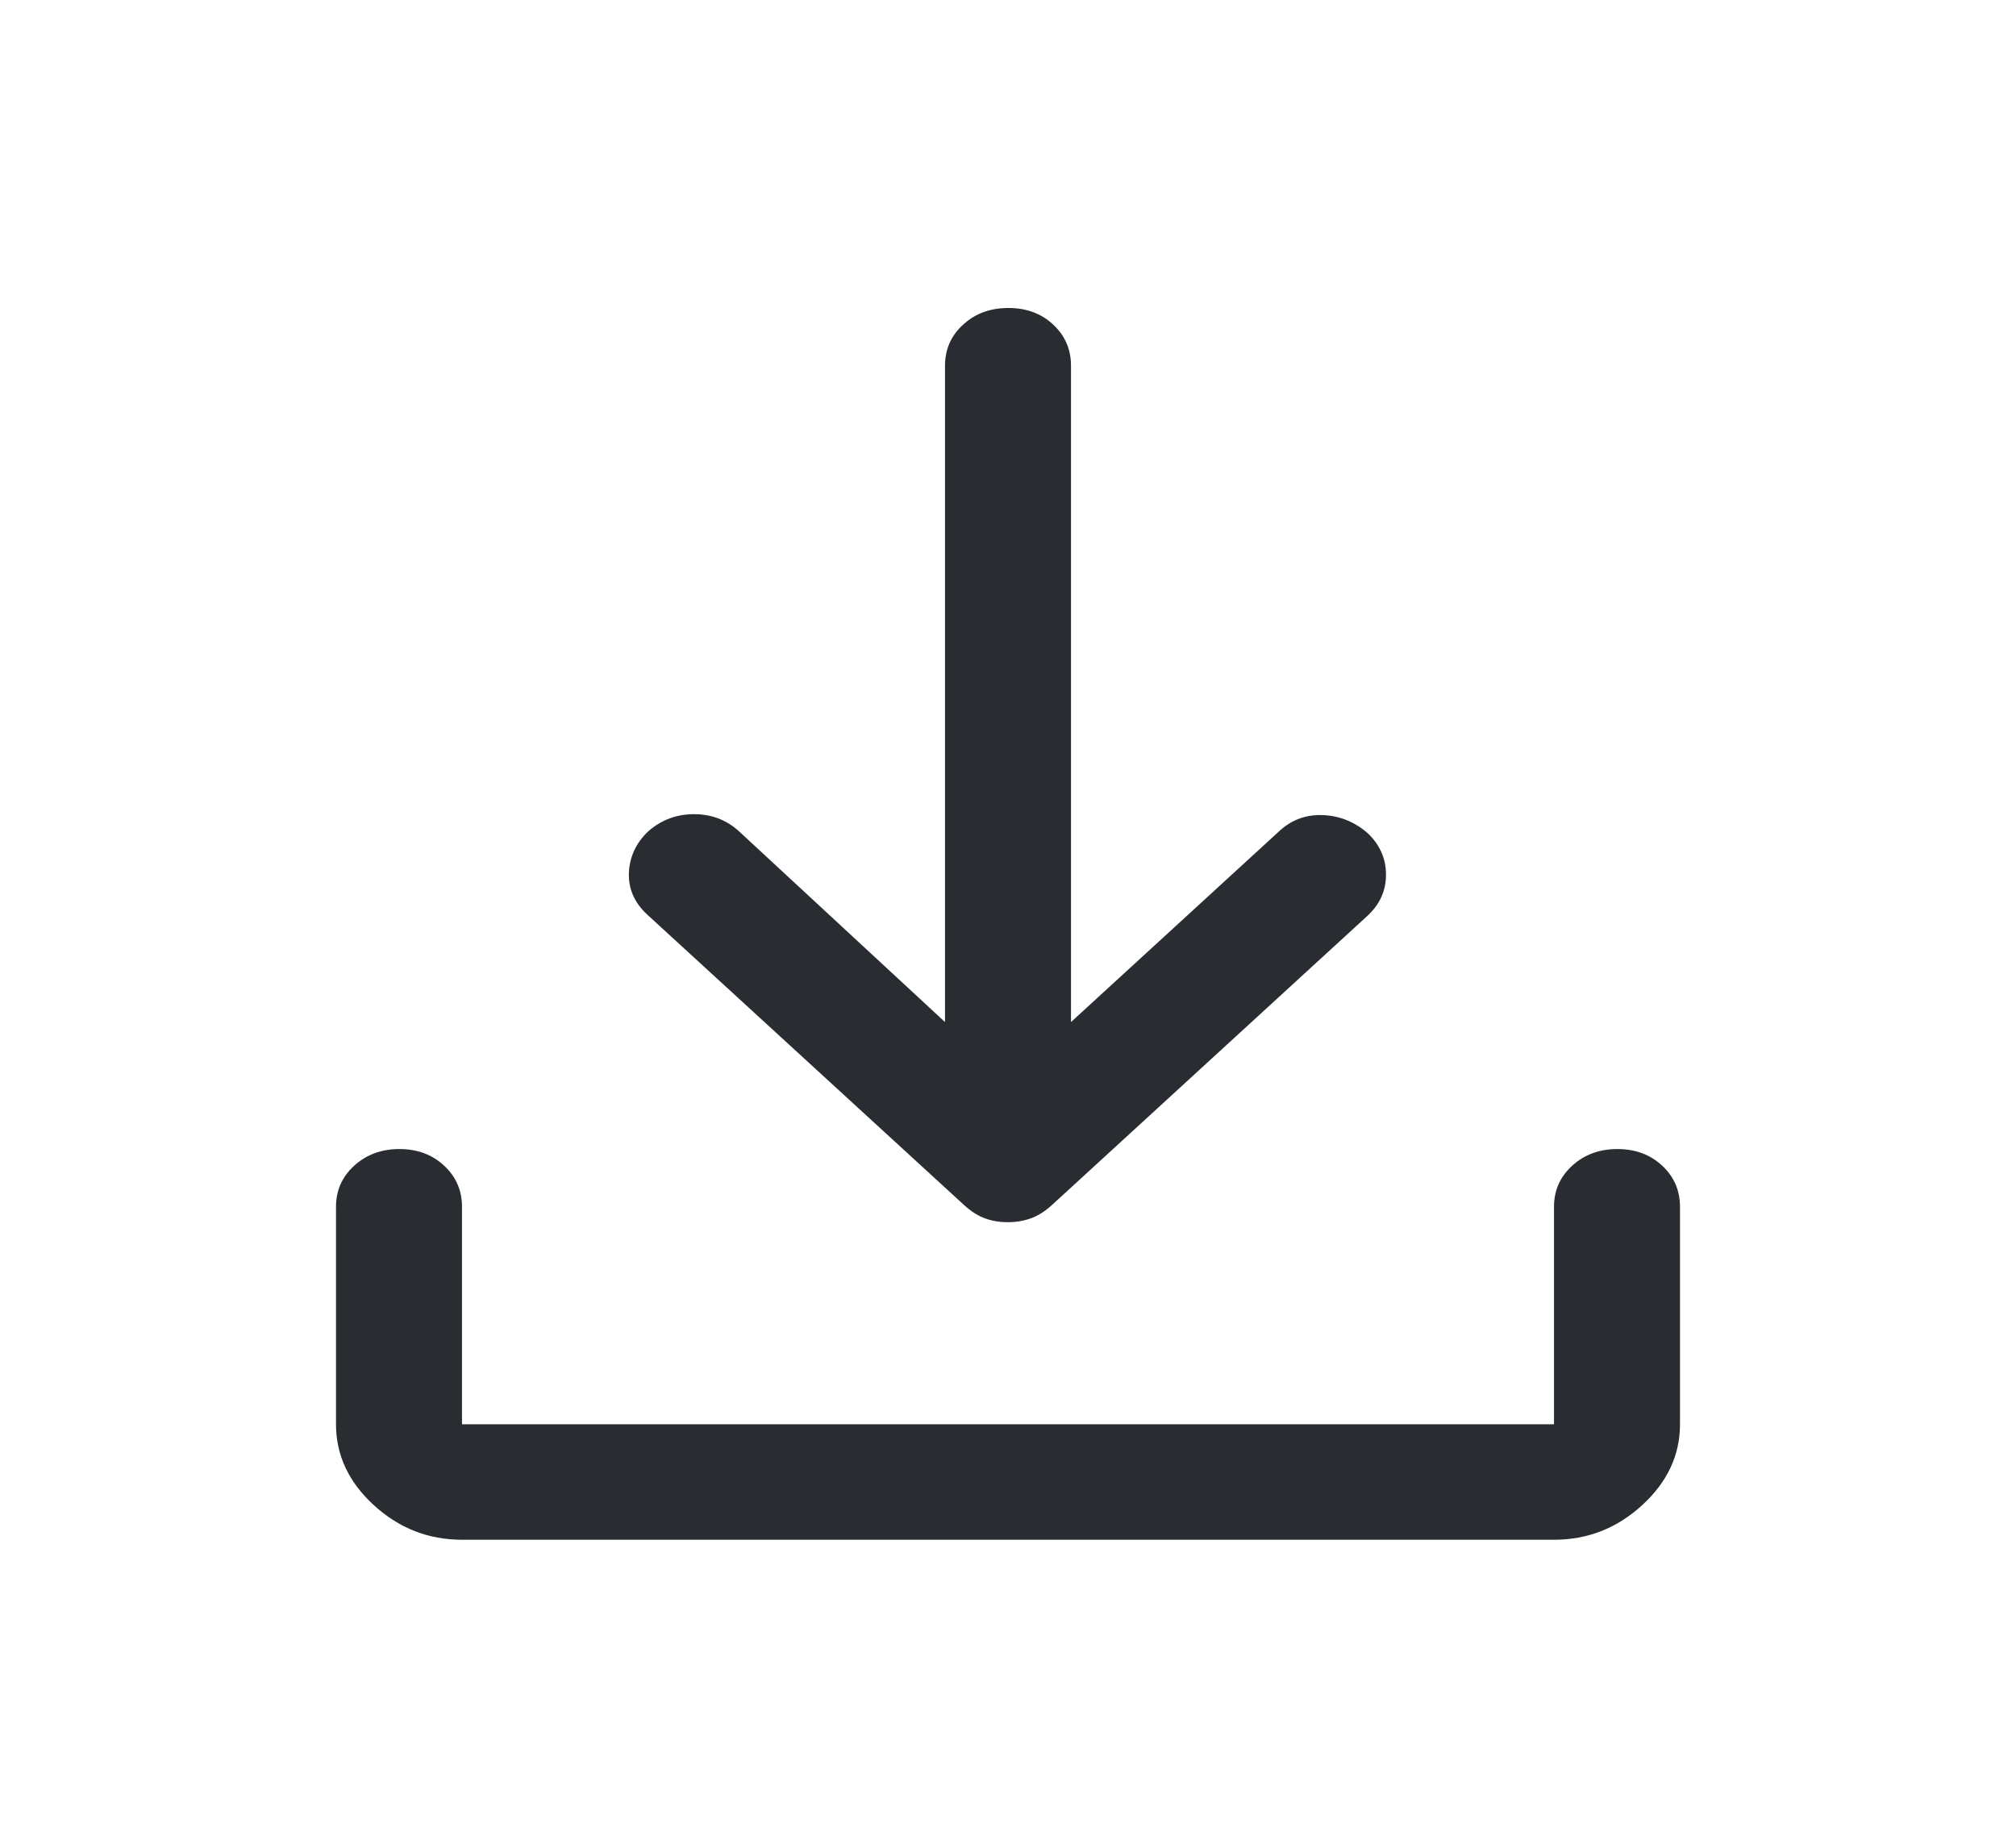 <svg width="24" height="22" viewBox="0 0 24 22" fill="none" xmlns="http://www.w3.org/2000/svg">
<path d="M11.997 14.552C11.899 14.552 11.808 14.537 11.725 14.506C11.642 14.476 11.558 14.422 11.475 14.346L7.7 10.885C7.55 10.744 7.479 10.578 7.487 10.389C7.496 10.2 7.572 10.037 7.715 9.9C7.872 9.762 8.054 9.694 8.262 9.694C8.471 9.694 8.65 9.762 8.8 9.9L11.25 12.169V4.354C11.25 4.159 11.322 3.996 11.467 3.864C11.611 3.732 11.791 3.667 12.005 3.667C12.218 3.667 12.396 3.732 12.537 3.864C12.679 3.996 12.75 4.159 12.75 4.354V12.169L15.225 9.9C15.372 9.762 15.546 9.697 15.748 9.705C15.949 9.713 16.128 9.785 16.285 9.923C16.428 10.06 16.5 10.225 16.5 10.415C16.5 10.607 16.425 10.771 16.275 10.908L12.525 14.346C12.442 14.422 12.357 14.476 12.272 14.506C12.186 14.537 12.094 14.552 11.997 14.552ZM5.5 18.333C5.1 18.333 4.75 18.196 4.45 17.921C4.15 17.646 4 17.325 4 16.958V14.369C4 14.174 4.072 14.011 4.217 13.879C4.362 13.747 4.541 13.681 4.755 13.681C4.968 13.681 5.146 13.747 5.287 13.879C5.429 14.011 5.5 14.174 5.5 14.369V16.958H18.5V14.369C18.5 14.174 18.572 14.011 18.717 13.879C18.861 13.747 19.041 13.681 19.255 13.681C19.468 13.681 19.646 13.747 19.788 13.879C19.929 14.011 20 14.174 20 14.369V16.958C20 17.325 19.85 17.646 19.55 17.921C19.25 18.196 18.9 18.333 18.5 18.333H5.5Z" fill="#292D32"/>
</svg>
